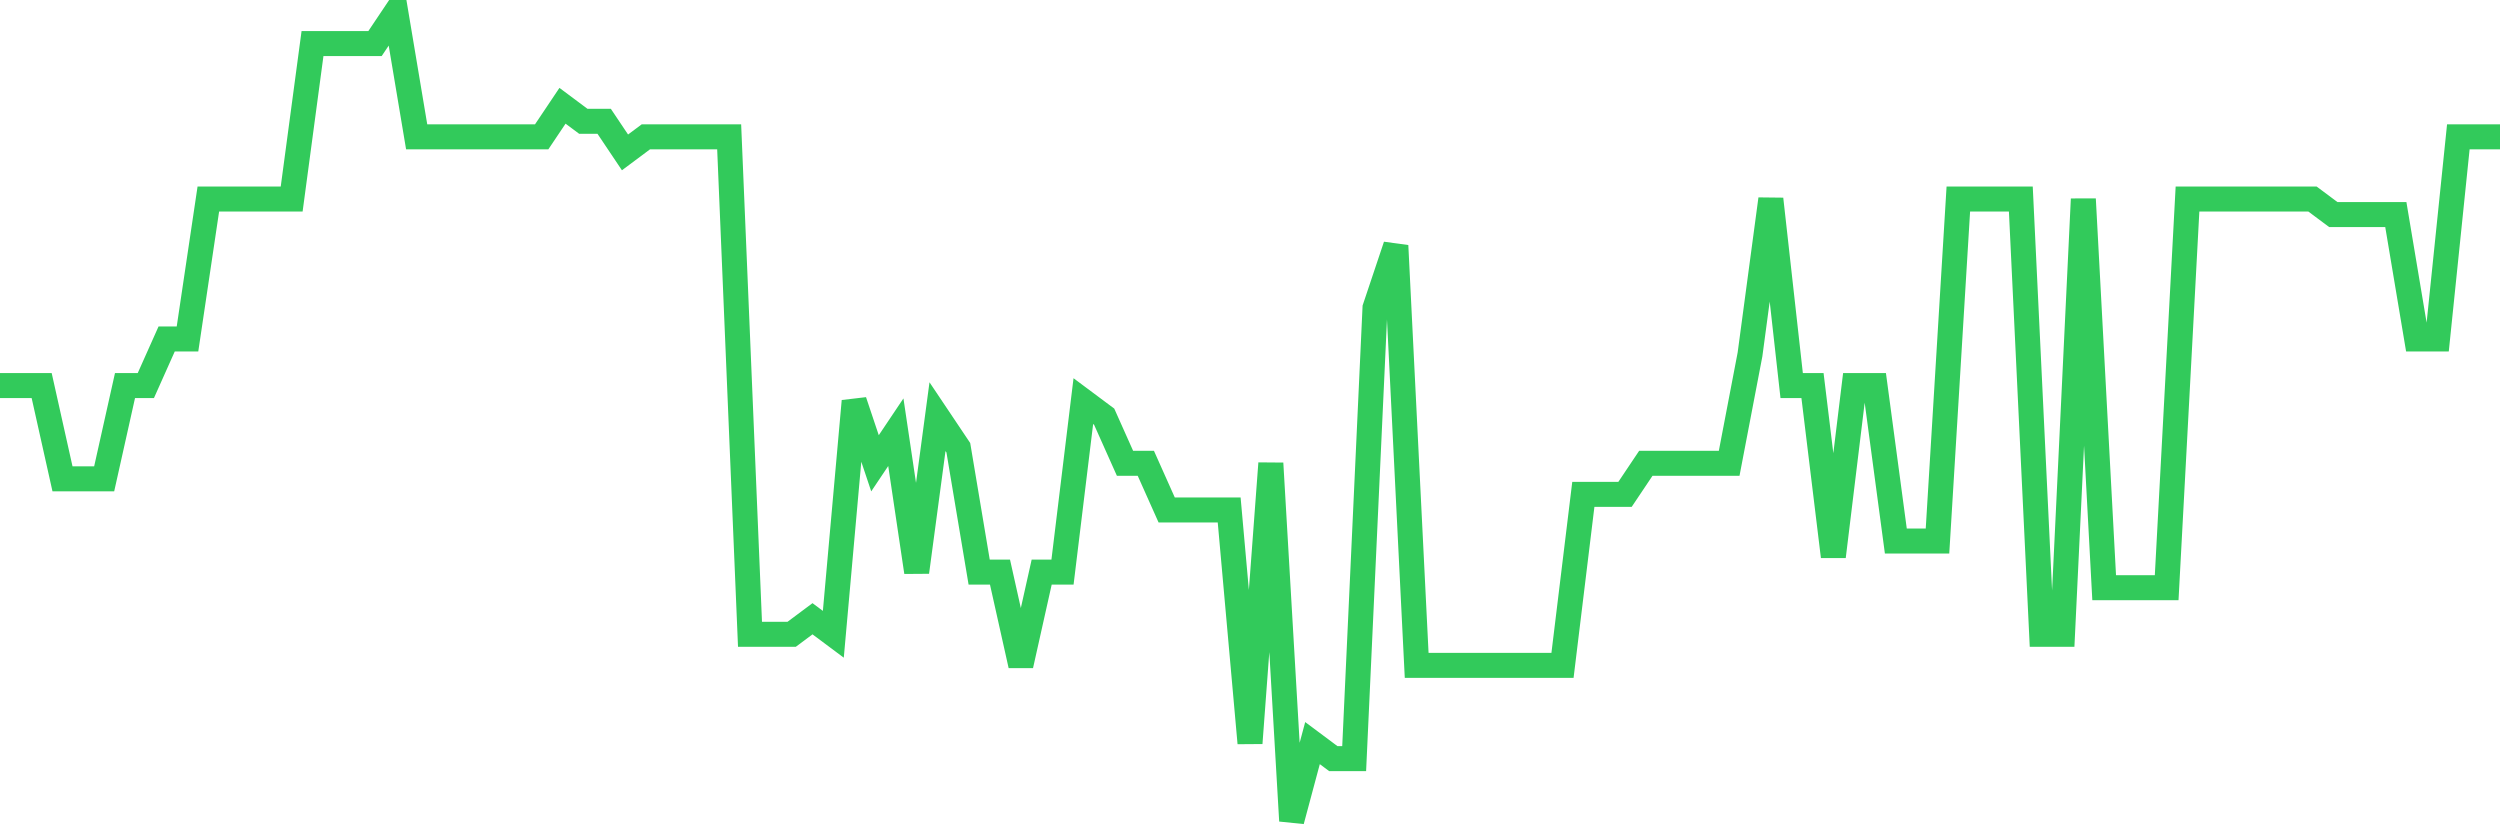 <svg
  xmlns="http://www.w3.org/2000/svg"
  xmlns:xlink="http://www.w3.org/1999/xlink"
  width="120"
  height="40"
  viewBox="0 0 120 40"
  preserveAspectRatio="none"
>
  <polyline
    points="0,18.508 1,18.508 2,18.508 3,22.985 4,22.985 5,22.985 6,18.508 7,18.508 8,16.269 9,16.269 10,9.554 11,9.554 12,9.554 13,9.554 14,9.554 15,2.092 16,2.092 17,2.092 18,2.092 19,0.6 20,6.569 21,6.569 22,6.569 23,6.569 24,6.569 25,6.569 26,6.569 27,5.077 28,5.823 29,5.823 30,7.315 31,6.569 32,6.569 33,6.569 34,6.569 35,6.569 36,30.446 37,30.446 38,30.446 39,29.7 40,30.446 41,19.254 42,22.238 43,20.746 44,27.462 45,20 46,21.492 47,27.462 48,27.462 49,31.938 50,27.462 51,27.462 52,19.254 53,20 54,22.238 55,22.238 56,24.477 57,24.477 58,24.477 59,24.477 60,35.669 61,22.238 62,39.4 63,35.669 64,36.415 65,36.415 66,14.777 67,11.792 68,31.938 69,31.938 70,31.938 71,31.938 72,31.938 73,31.938 74,31.938 75,31.938 76,23.731 77,23.731 78,23.731 79,22.238 80,22.238 81,22.238 82,22.238 83,22.238 84,17.015 85,9.554 86,18.508 87,18.508 88,26.715 89,18.508 90,18.508 91,25.969 92,25.969 93,25.969 94,9.554 95,9.554 96,9.554 97,9.554 98,30.446 99,30.446 100,9.554 101,28.208 102,28.208 103,28.208 104,28.208 105,9.554 106,9.554 107,9.554 108,9.554 109,9.554 110,9.554 111,9.554 112,10.3 113,10.3 114,10.3 115,10.3 116,16.269 117,16.269 118,6.569 119,6.569 120,6.569"
    fill="none"
    stroke="#32ca5b"
    stroke-width="1.2"
  >
  </polyline>
</svg>